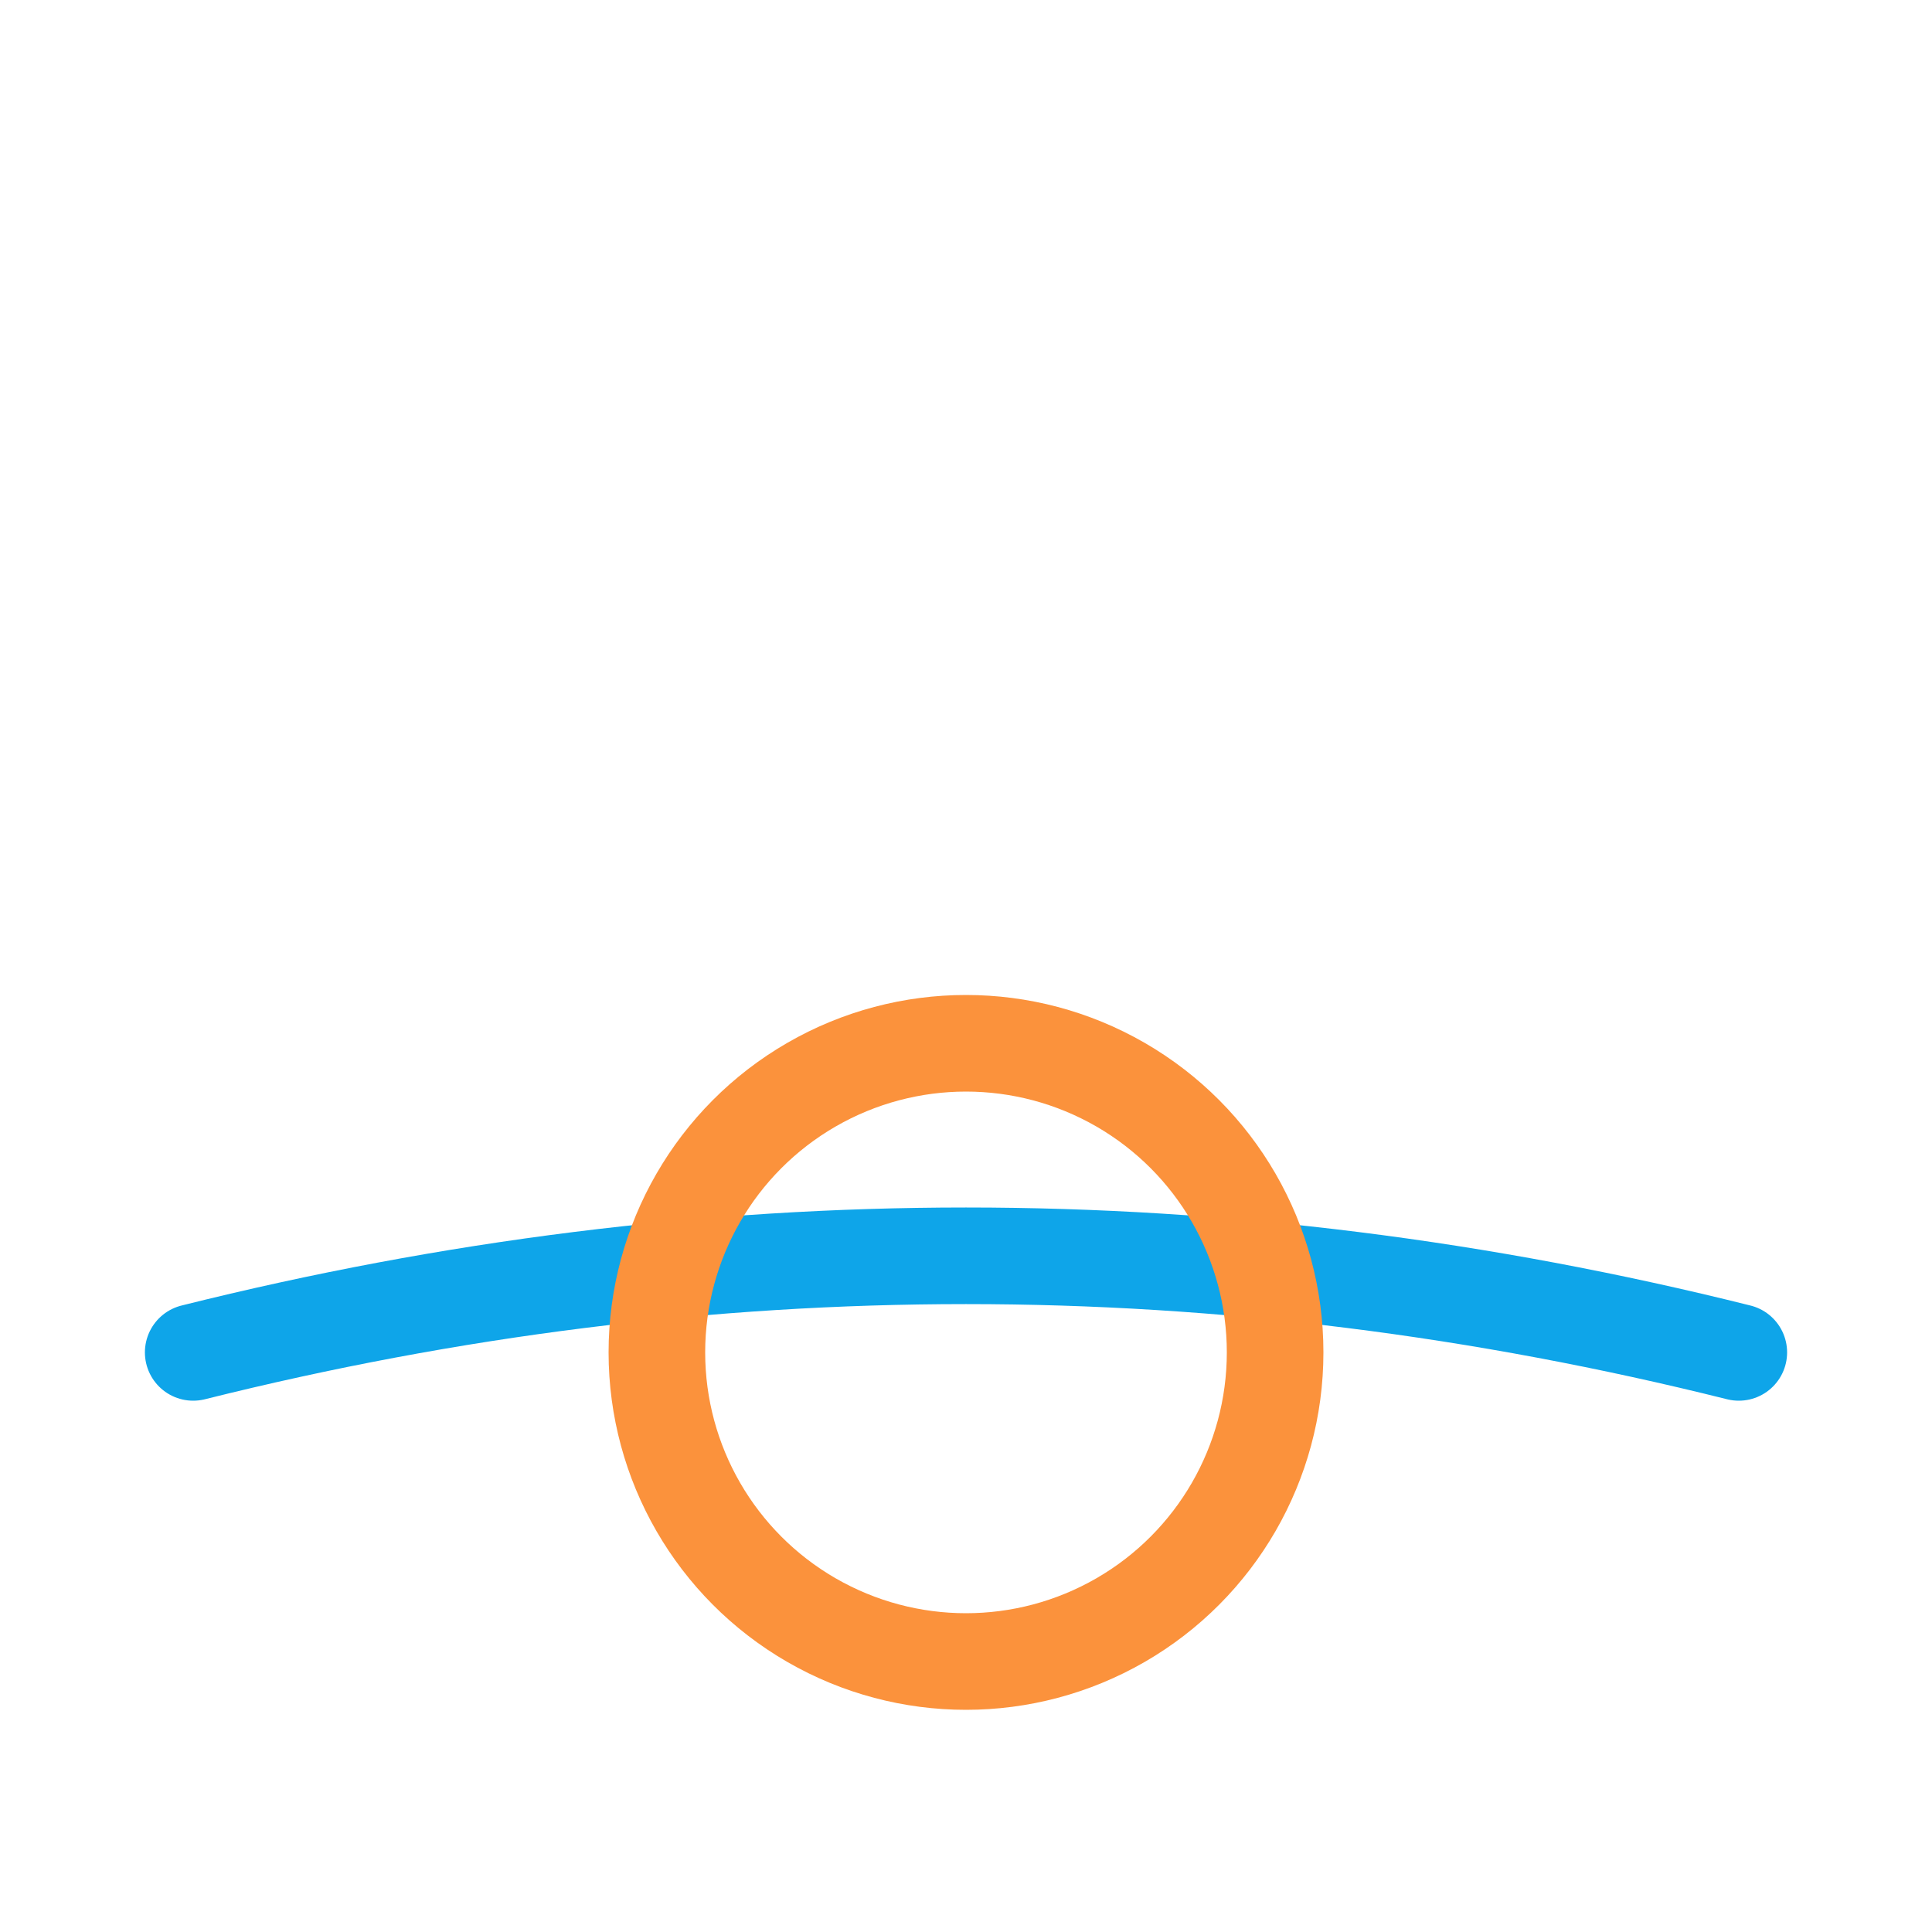 <svg viewBox="0 0 100 100" xmlns="http://www.w3.org/2000/svg">
  <!-- Simplified for 16x16 - horizon line -->
  <path d="M 10 70 Q 50 60 90 70" fill="none" stroke="#0ea5e9" stroke-width="5" stroke-linecap="round"/>
  
  <!-- Sun circle only (no rays for tiny size) -->
  <circle cx="50" cy="70" r="16" fill="none" stroke="#fb923c" stroke-width="5"/>
</svg>
